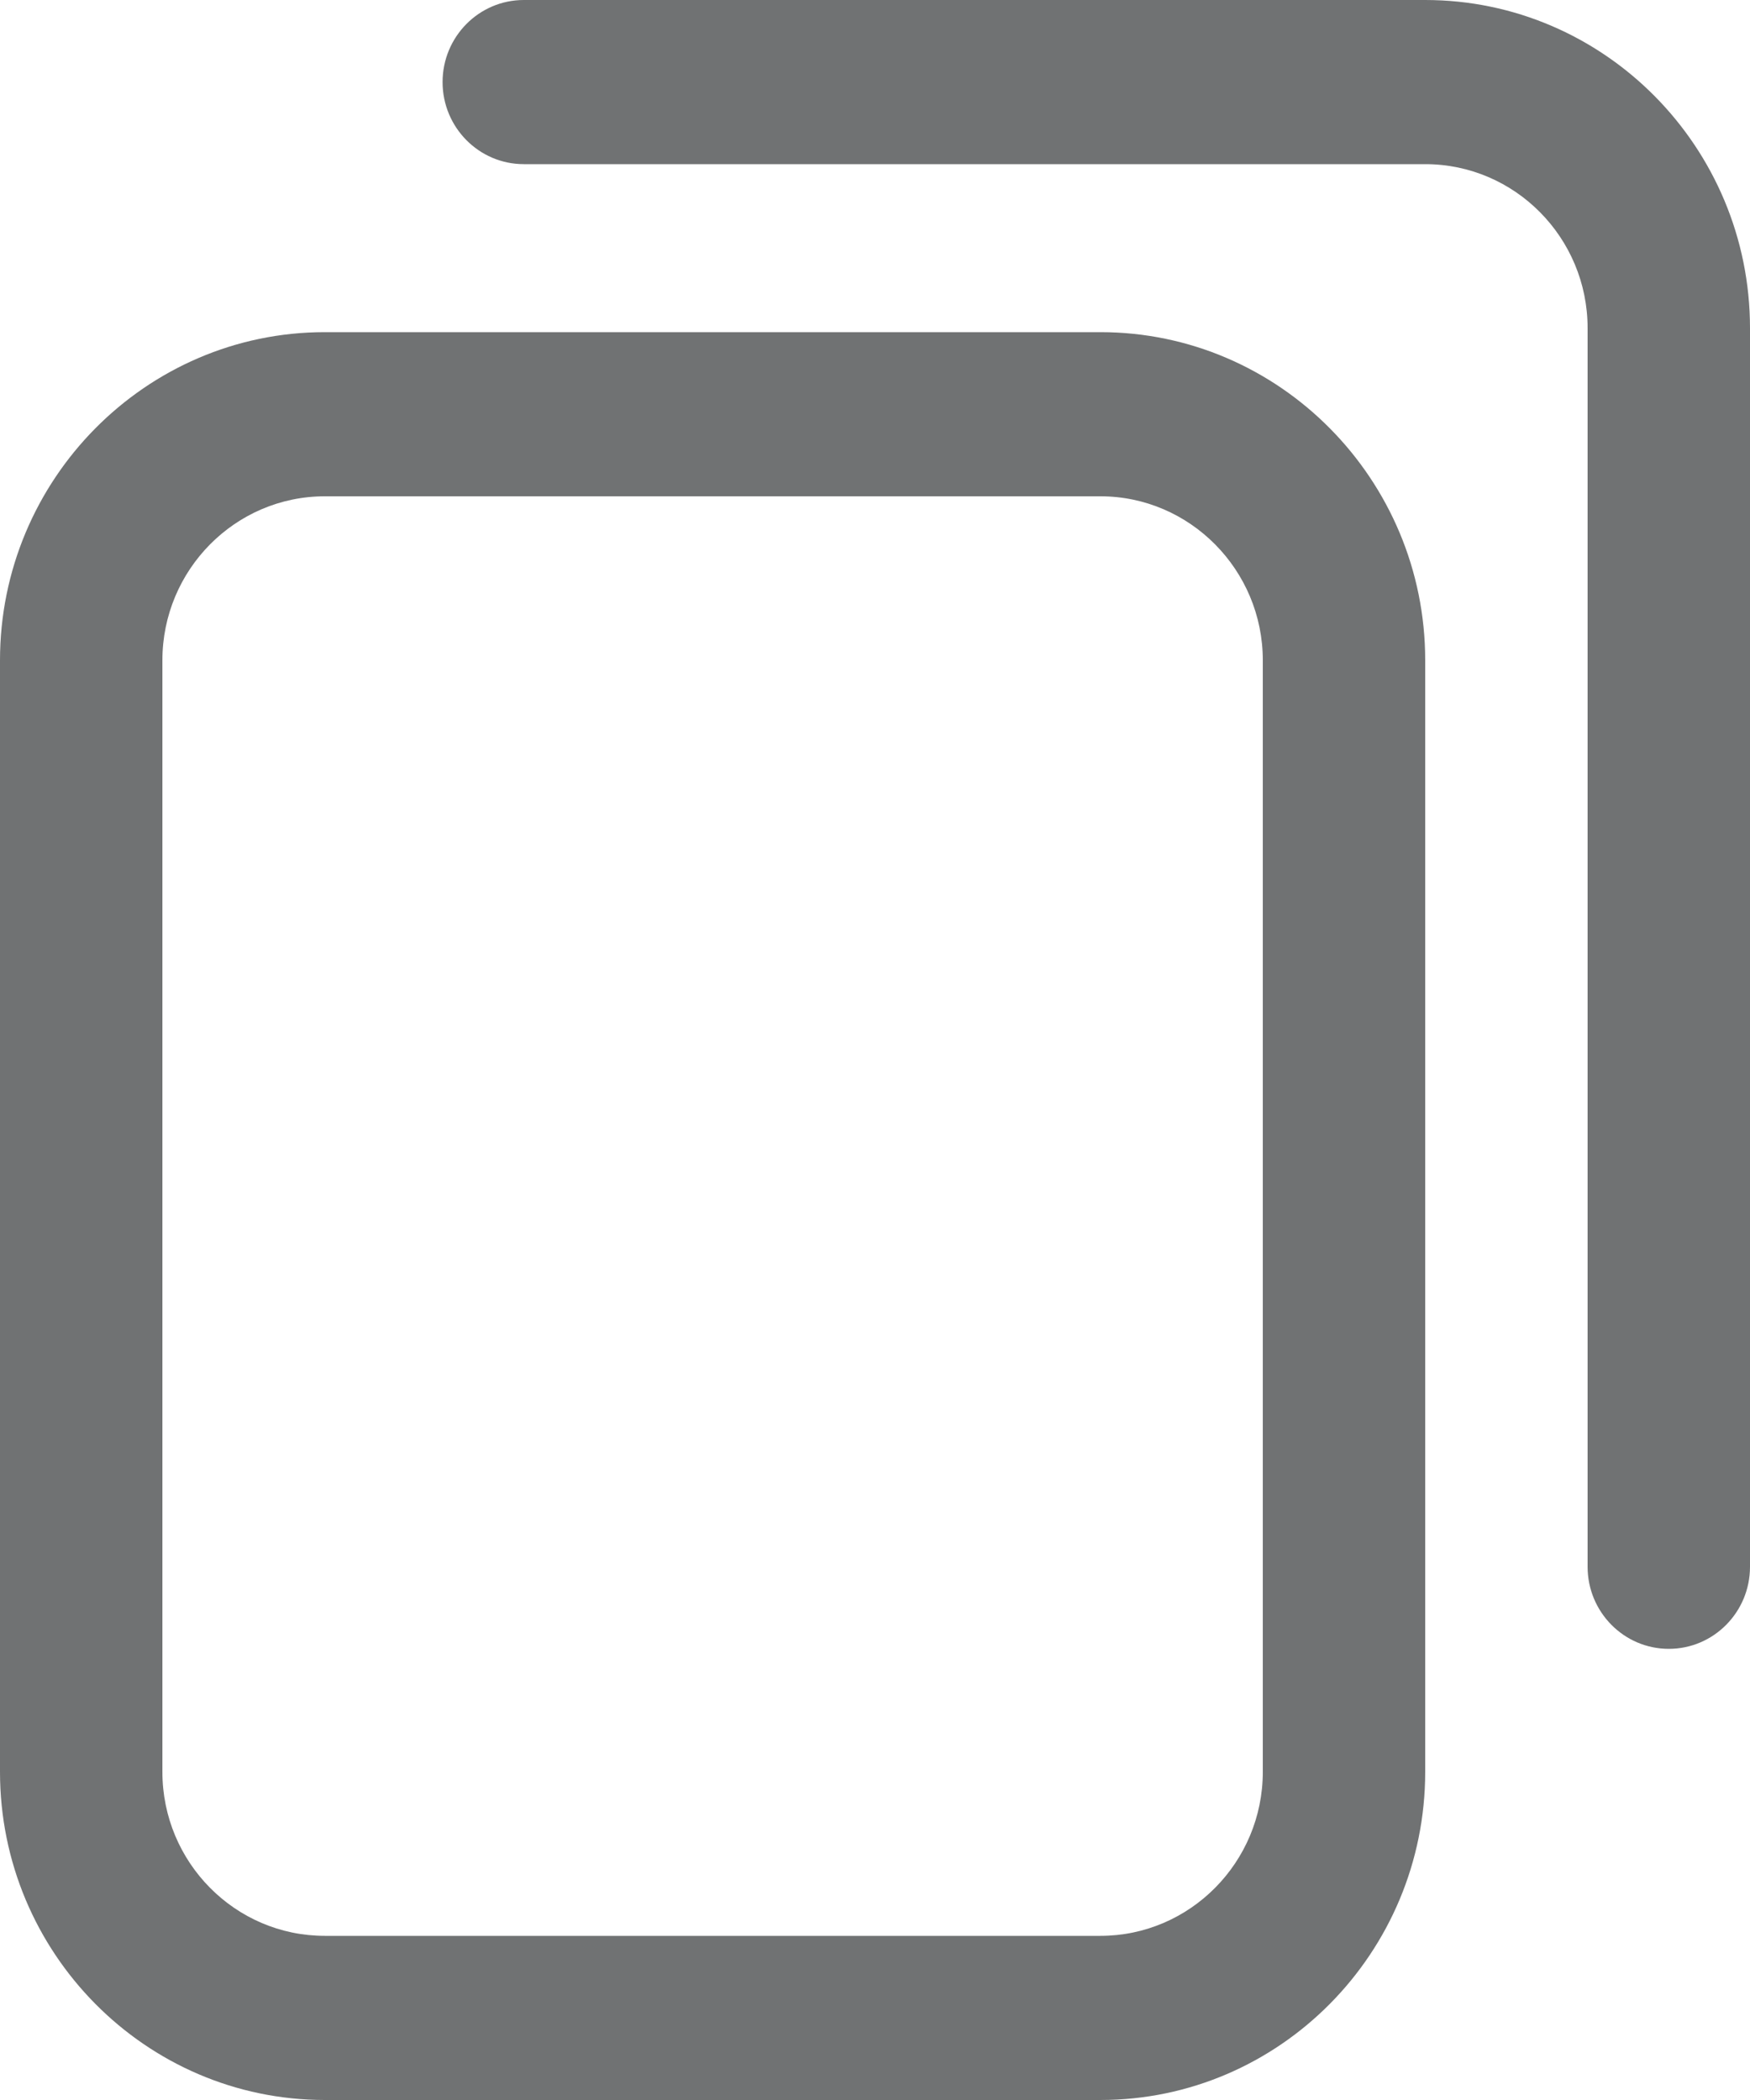 <svg width="10" height="12" viewBox="0 0 10 12" fill="none" xmlns="http://www.w3.org/2000/svg">
<path d="M6.288 12H1.856C0.833 12 0 11.159 0 10.125V3.773C0 2.74 0.833 1.898 1.856 1.898H6.288C7.311 1.898 8.144 2.74 8.144 3.773V10.125C8.144 11.159 7.311 12 6.288 12ZM1.856 2.836C1.344 2.836 0.928 3.257 0.928 3.773V10.125C0.928 10.642 1.344 11.062 1.856 11.062H6.288C6.799 11.062 7.216 10.642 7.216 10.125V3.773C7.216 3.257 6.799 2.836 6.288 2.836H1.856ZM10 8.953V1.875C10 0.841 9.167 0 8.144 0H2.993C2.737 0 2.529 0.21 2.529 0.469C2.529 0.728 2.737 0.938 2.993 0.938H8.144C8.656 0.938 9.072 1.358 9.072 1.875V8.953C9.072 9.212 9.28 9.422 9.536 9.422C9.792 9.422 10 9.212 10 8.953Z" fill="#111517" fill-opacity="0.6"/>
</svg>
